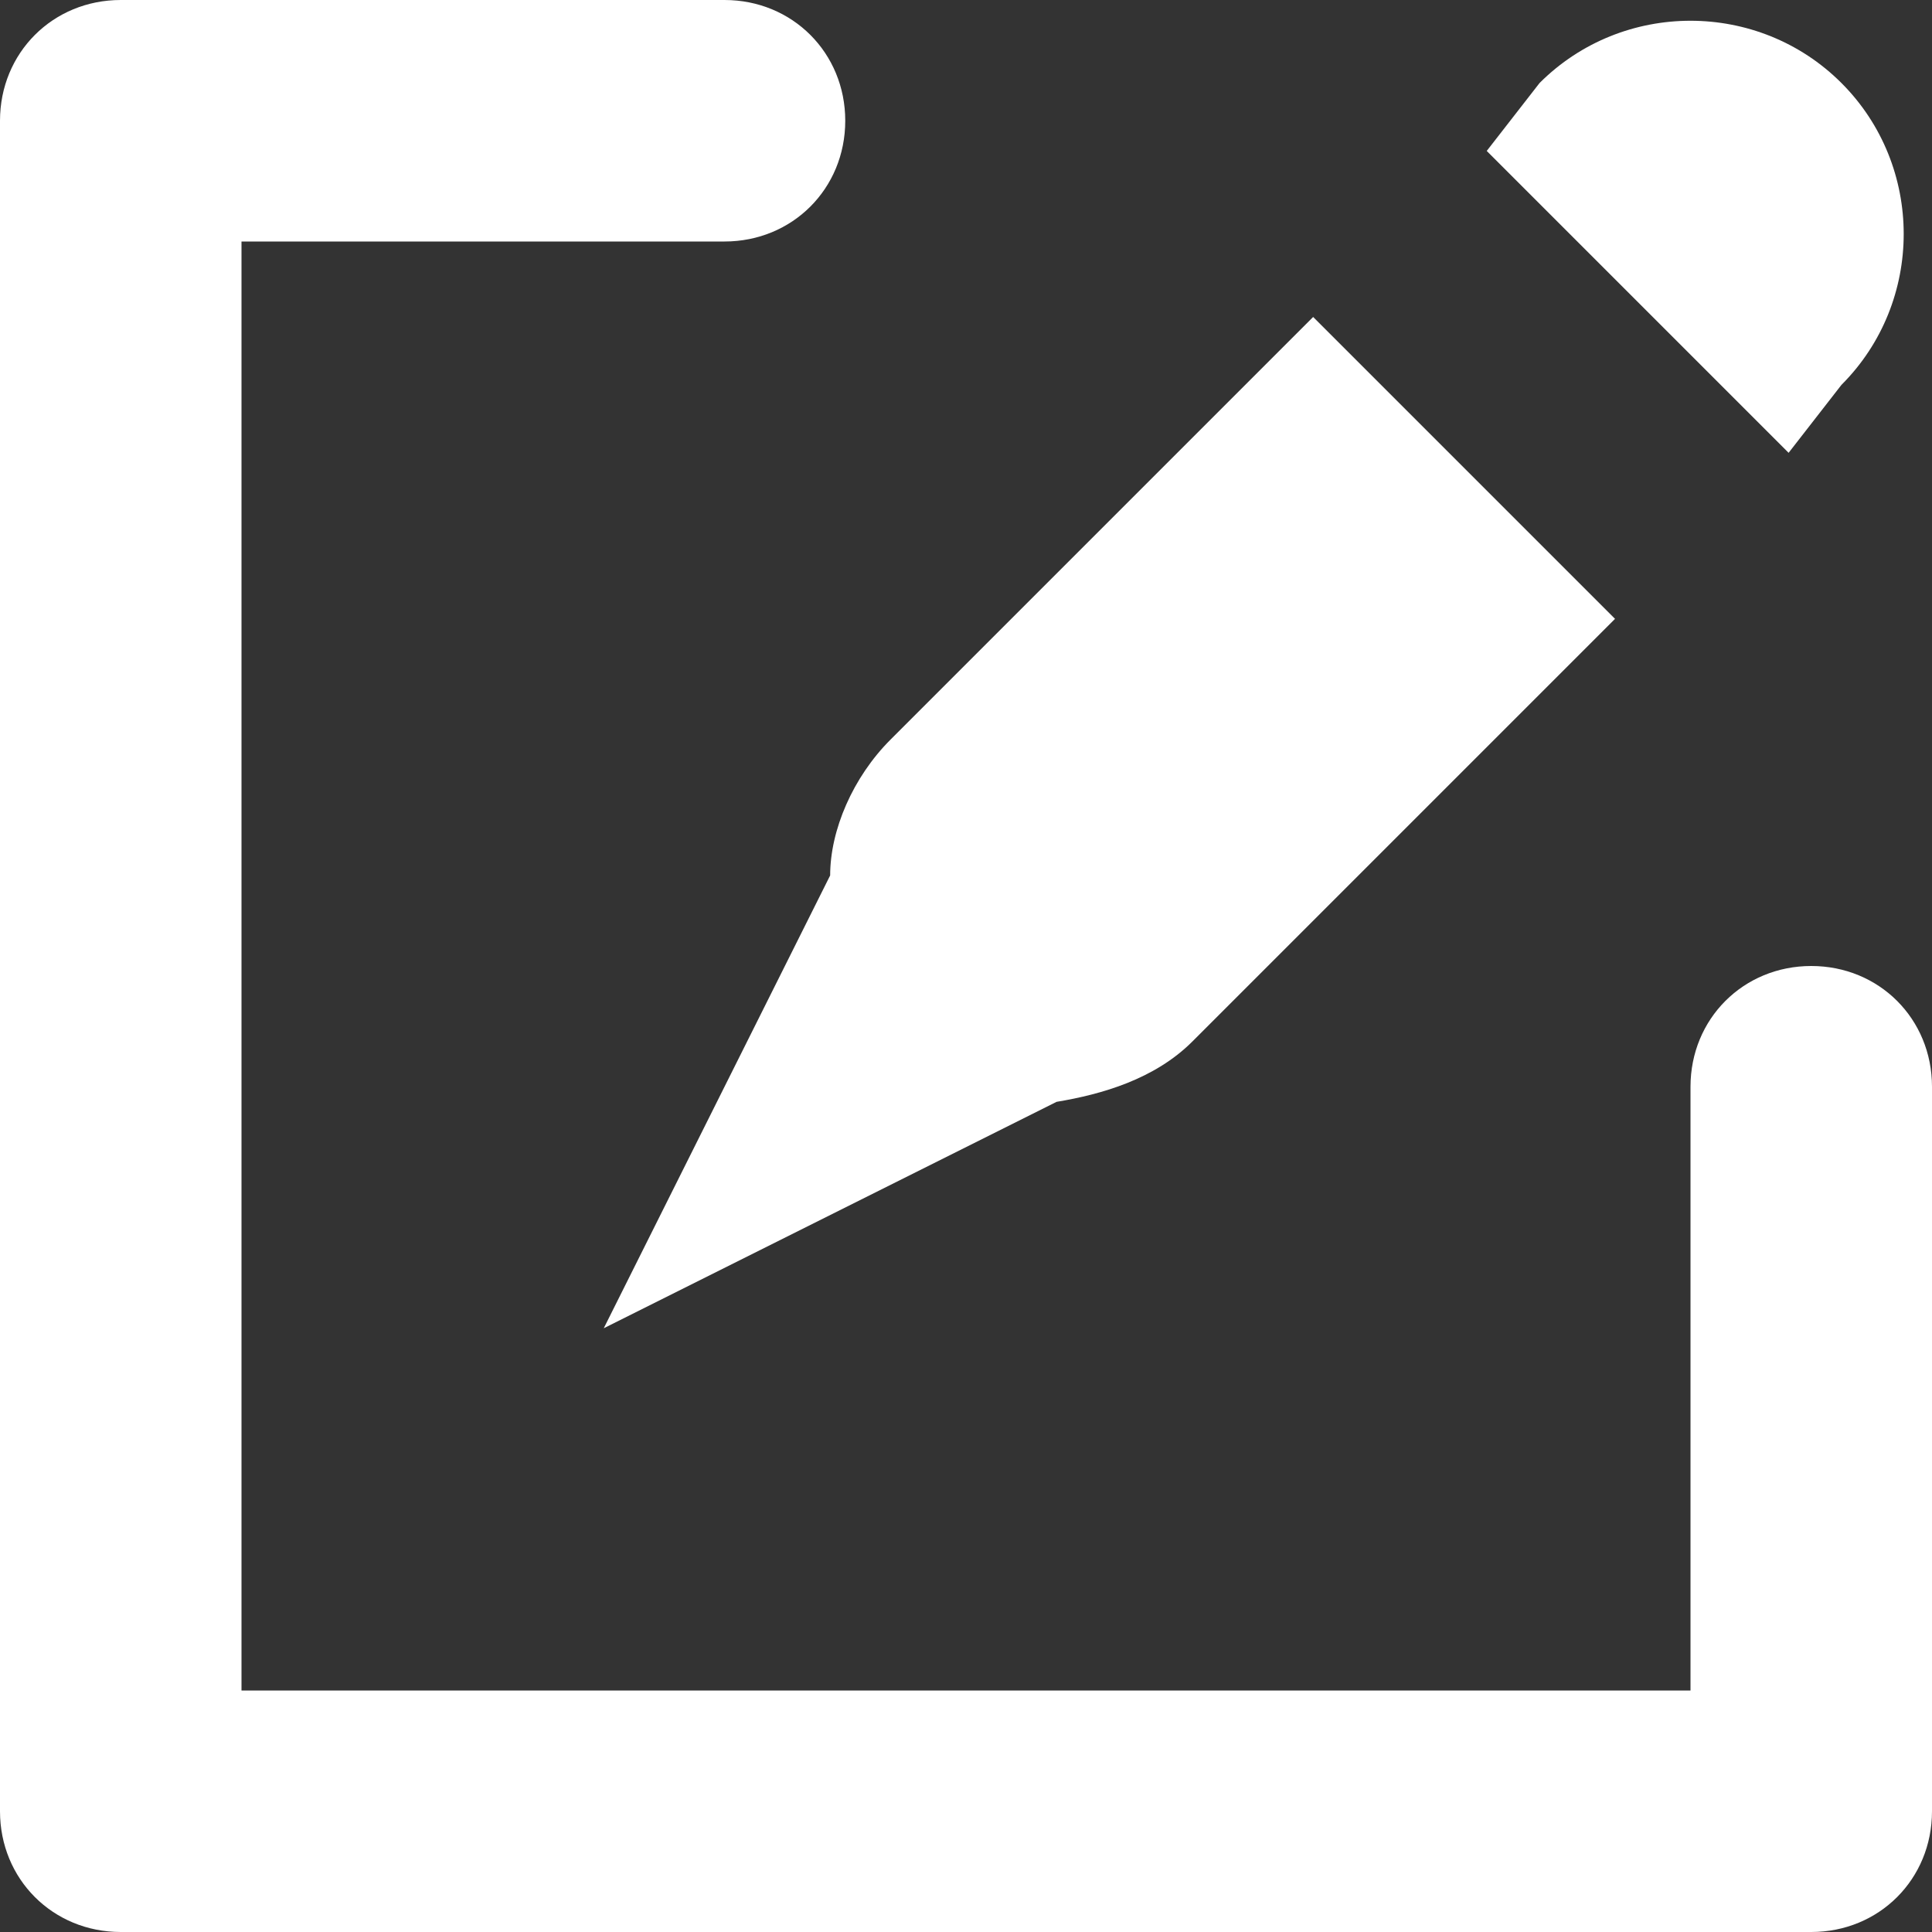 <?xml version="1.0" encoding="utf-8"?>
<!-- Generator: Adobe Illustrator 27.8.1, SVG Export Plug-In . SVG Version: 6.00 Build 0)  -->
<svg version="1.1" id="Layer_1" xmlns="http://www.w3.org/2000/svg" xmlns:xlink="http://www.w3.org/1999/xlink" x="0px" y="0px"
	 viewBox="0 0 25.6 25.6" style="enable-background:new 0 0 25.6 25.6;" xml:space="preserve">
<rect x="0" y="0" width="25.6" height="25.6" fill="#333333" stroke="none"/>
<style type="text/css">
	.st0{fill:#FFFFFF;}
</style>
<g>
	<path class="st0" d="M8,17.6l6-3c0.6-0.1,1.3-0.3,1.8-0.8l5.6-5.6l-4-4l-5.6,5.6C11.3,10.3,11,11,11,11.6L8,17.6z M24.4,5.1
		c1.1-1.1,1.1-2.9,0-4c-1.1-1.1-2.9-1.1-4,0L19.7,2l4,4L24.4,5.1z M24,12.8c-0.9,0-1.6,0.7-1.6,1.6v8H3.2V3.2h6.4
		c0.9,0,1.6-0.7,1.6-1.6c0-0.9-0.7-1.6-1.6-1.6h-8C0.7,0,0,0.7,0,1.6V24c0,0.9,0.7,1.6,1.6,1.6H24c0.9,0,1.6-0.7,1.6-1.6v-9.6
		C25.6,13.5,24.9,12.8,24,12.8L24,12.8z"/>
</g>
</svg>
